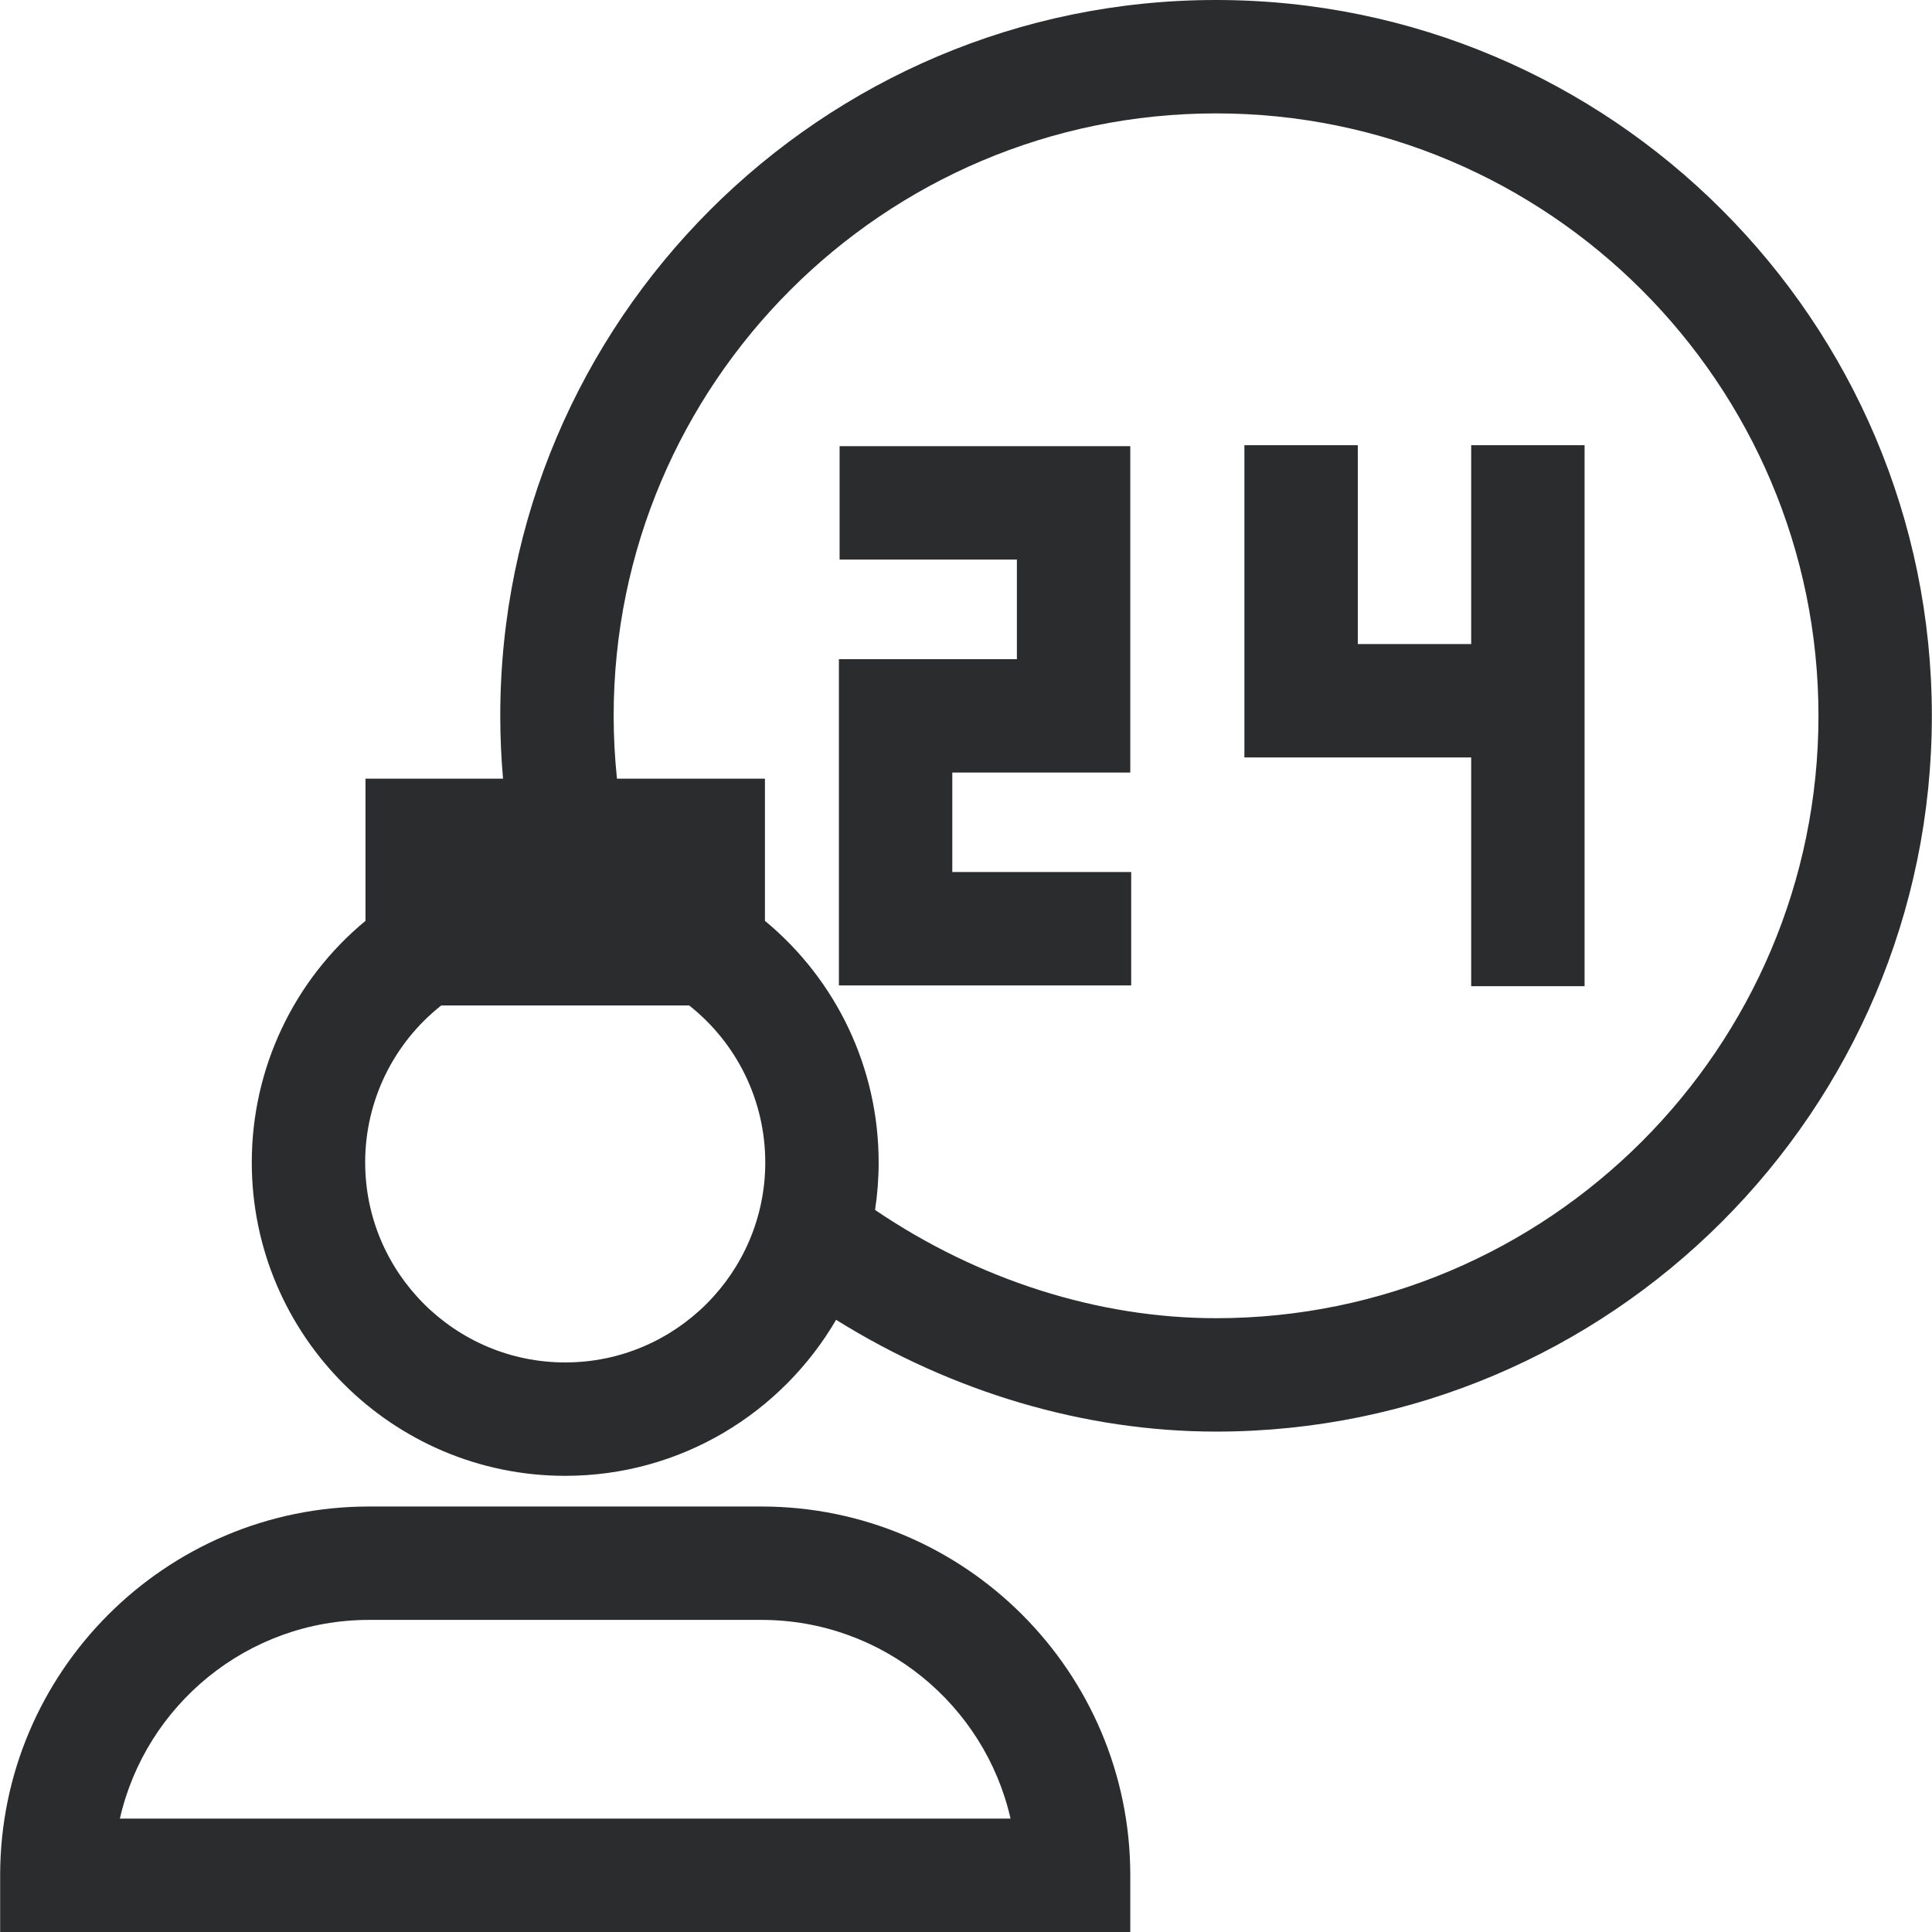 <?xml version="1.0"?>
<svg xmlns="http://www.w3.org/2000/svg" xmlns:xlink="http://www.w3.org/1999/xlink" version="1.1" id="Capa_1" x="0px" y="0px" viewBox="0 0 511.999 511.999" style="enable-background:new 0 0 511.999 511.999;" xml:space="preserve" width="512px" height="512px" class=""><g><g>
	<g>
		<path d="M322.268,0C217.672,0,132.575,85.096,132.575,189.692c0,5.562,0.25,11.128,0.734,16.663H96.86v37.677    c-19.004,15.709-30.136,39.071-30.136,64.014c0,45.802,37.262,83.065,83.065,83.065c30.602,0,57.372-16.646,71.783-41.347    c30.813,19.198,65.95,29.622,100.697,29.622c104.596,0,189.692-85.096,189.692-189.692S426.864,0,322.268,0z M149.788,361.059    c-29.233,0-53.014-23.782-53.014-53.014c0-16.313,7.475-31.56,20.165-41.59h65.699c12.689,10.031,20.165,25.278,20.165,41.59    C202.802,337.278,179.021,361.059,149.788,361.059z M322.268,349.335c-31.245,0-62.995-10.134-90.371-28.689    c0.628-4.11,0.955-8.318,0.955-12.6c0-24.941-11.133-48.306-30.137-64.016v-37.675h-39.215    c-0.574-5.523-0.874-11.094-0.874-16.663c0.001-88.027,71.617-159.642,159.643-159.642S481.91,101.666,481.91,189.692    S410.294,349.335,322.268,349.335z" data-original="#000000" class="active-path" data-old_color="#2b2c2e" fill="#2b2c2e"/>
	</g>
</g><g>
	<g>
		<polygon points="252.369,231.095 252.369,204.734 299.537,204.734 299.537,118.239 222.504,118.239 222.504,148.289     269.487,148.289 269.487,174.683 222.319,174.683 222.319,261.146 299.777,261.146 299.777,231.095   " data-original="#000000" class="active-path" data-old_color="#2b2c2e" fill="#2b2c2e"/>
	</g>
</g><g>
	<g>
		<polygon points="389.879,117.984 389.879,170.681 359.829,170.681 359.829,117.984 329.779,117.984 329.779,200.731     389.879,200.731 389.879,261.351 419.929,261.351 419.929,117.984   " data-original="#000000" class="active-path" data-old_color="#2b2c2e" fill="#2b2c2e"/>
	</g>
</g><g>
	<g>
		<path d="M201.804,399.24H97.772c-53.891,0-97.733,43.844-97.733,97.734v15.025h299.498v-15.025    C299.537,443.084,255.695,399.24,201.804,399.24z M31.77,481.95c6.851-30.114,33.843-52.659,66.003-52.659h104.031    c32.159,0,59.152,22.545,66.003,52.659H31.77z" data-original="#000000" class="active-path" data-old_color="#2b2c2e" fill="#2b2c2e"/>
	</g>
</g></g> </svg>
